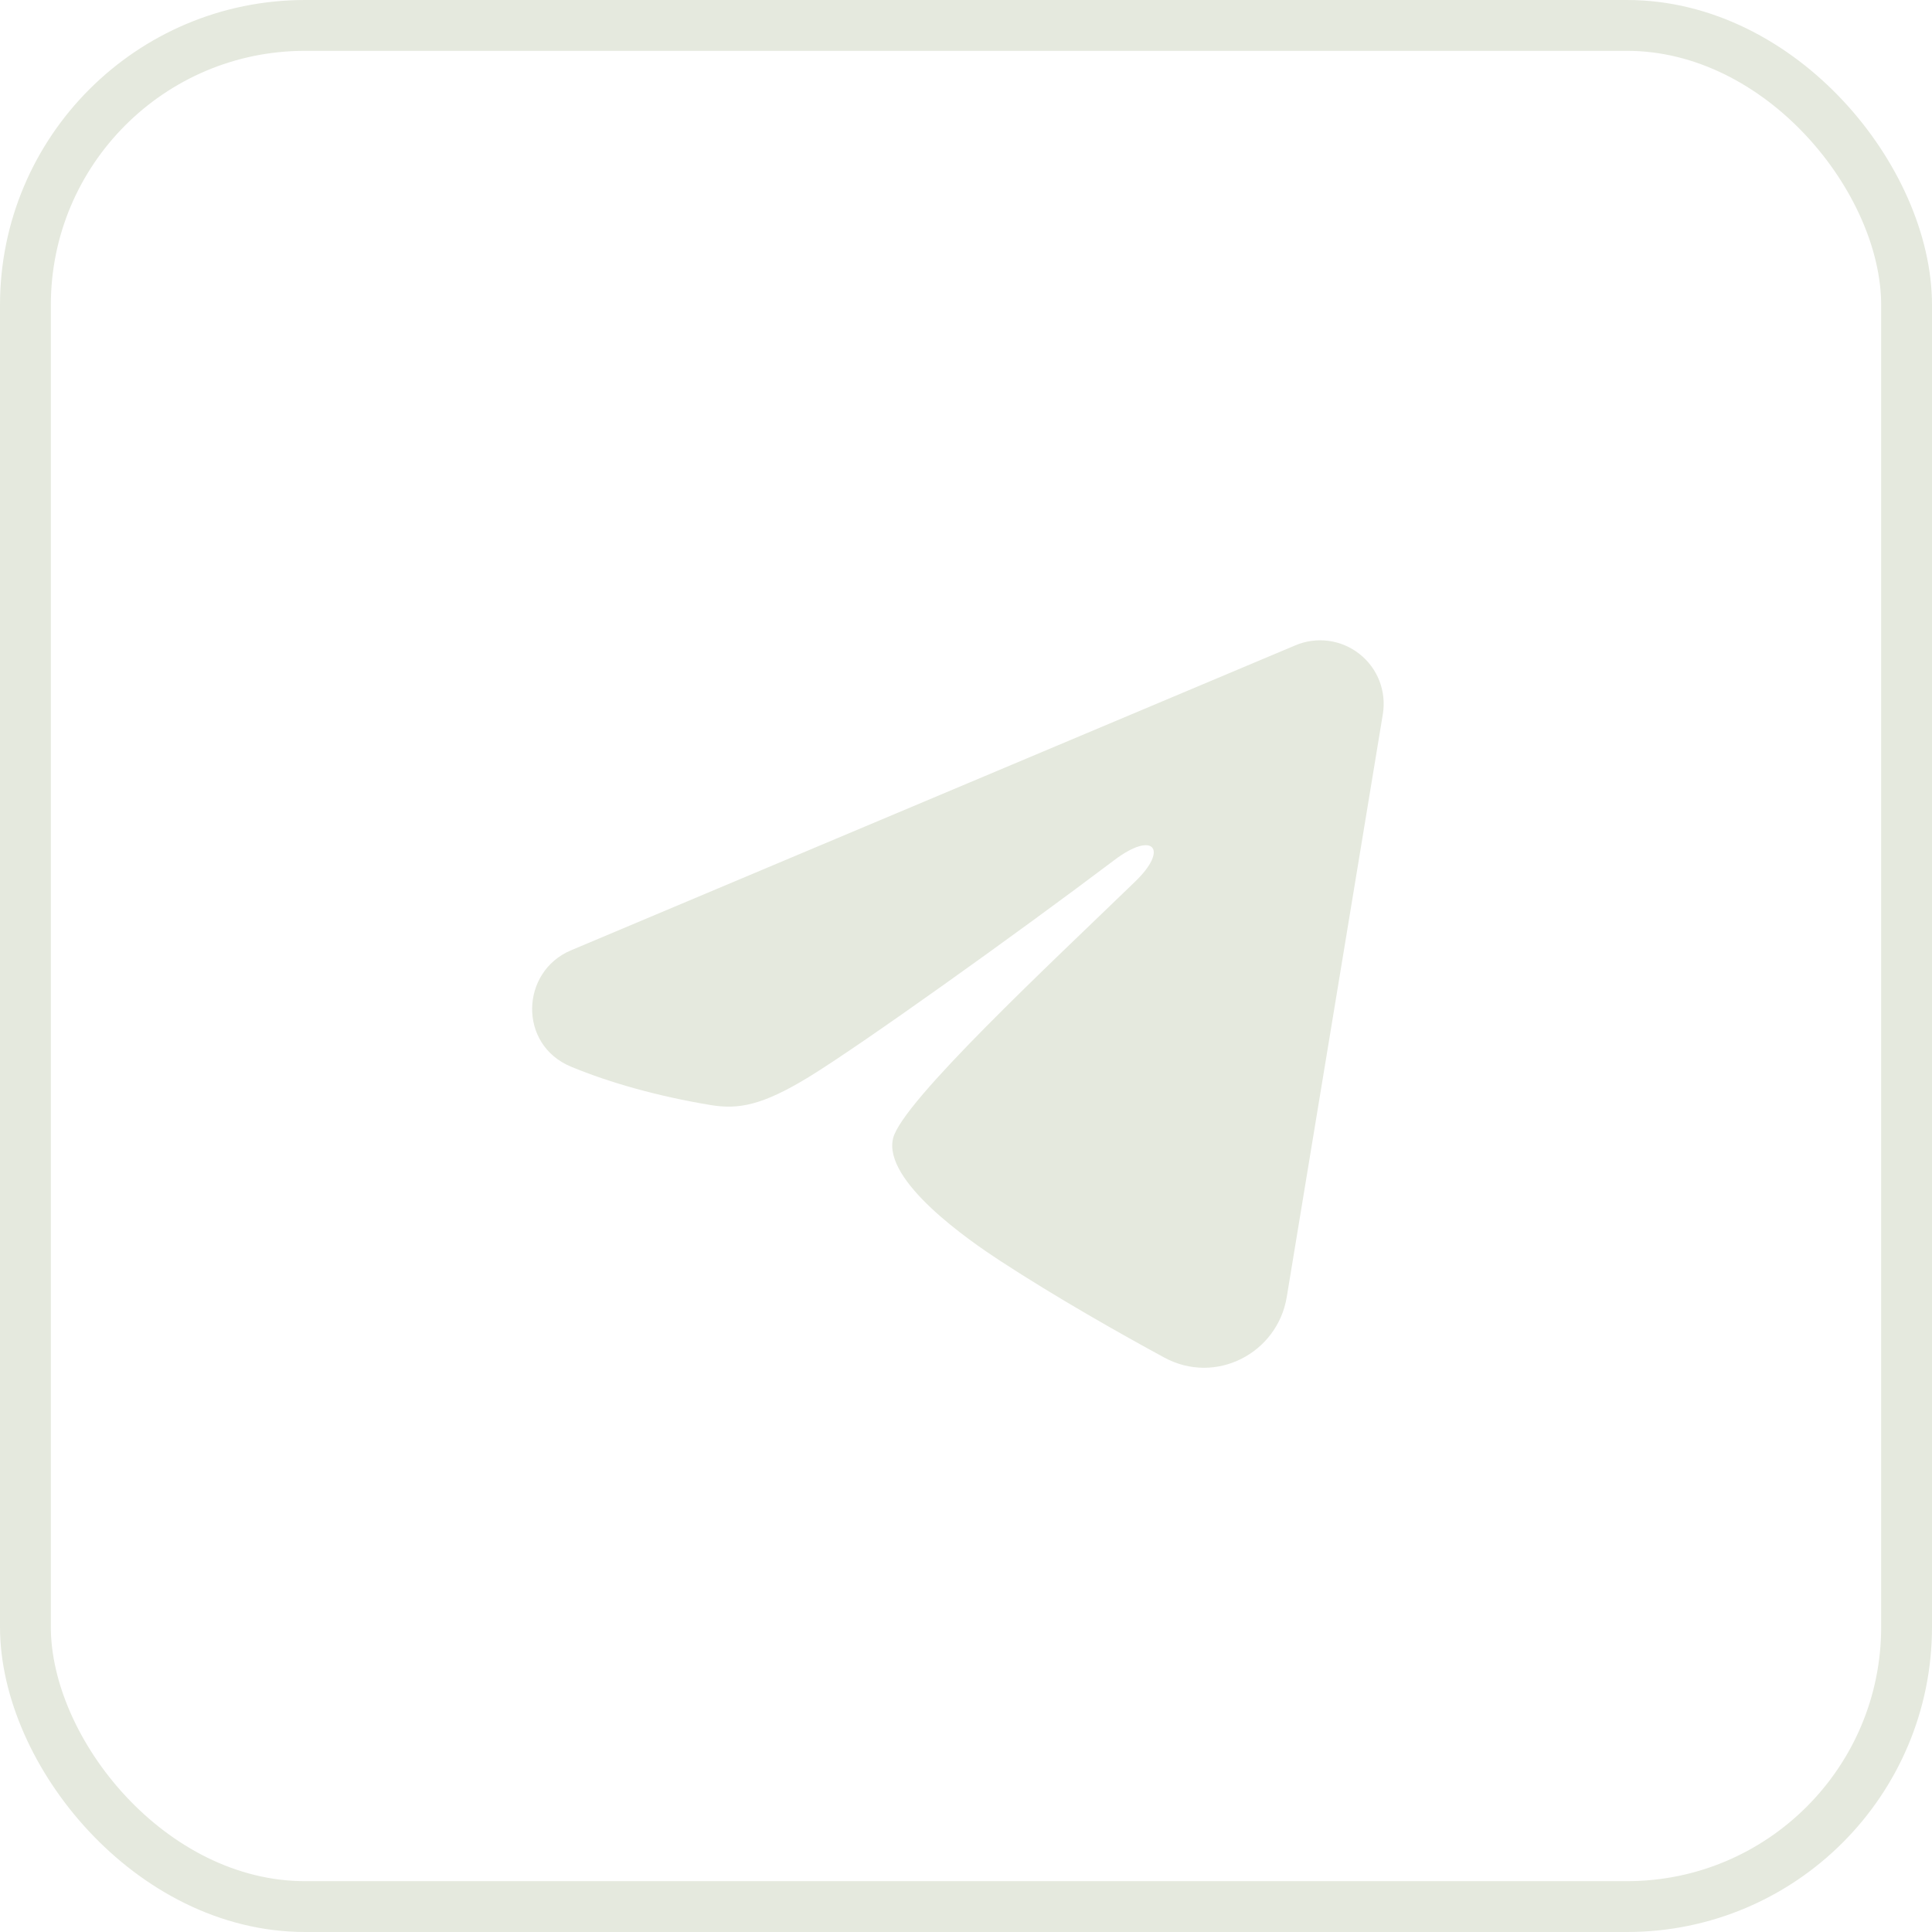 <?xml version="1.0" encoding="UTF-8"?> <svg xmlns="http://www.w3.org/2000/svg" width="45" height="45" viewBox="0 0 45 45" fill="none"><rect x="0.592" y="0.592" width="43.816" height="43.816" rx="6.513" stroke="#E5E9DE" stroke-width="1.184"></rect><path fill-rule="evenodd" clip-rule="evenodd" d="M30.174 15.03C30.418 14.927 30.685 14.892 30.947 14.927C31.209 14.963 31.457 15.068 31.665 15.232C31.873 15.396 32.033 15.612 32.129 15.859C32.224 16.105 32.252 16.373 32.209 16.634L29.971 30.21C29.754 31.52 28.317 32.271 27.116 31.619C26.111 31.073 24.619 30.232 23.277 29.355C22.606 28.916 20.551 27.509 20.803 26.509C21.02 25.653 24.474 22.438 26.448 20.526C27.223 19.776 26.869 19.342 25.955 20.033C23.683 21.748 20.035 24.356 18.83 25.091C17.766 25.738 17.211 25.849 16.548 25.738C15.338 25.537 14.216 25.225 13.3 24.845C12.063 24.332 12.123 22.63 13.299 22.135L30.174 15.03Z" fill="#E5E9DE"></path></svg> 